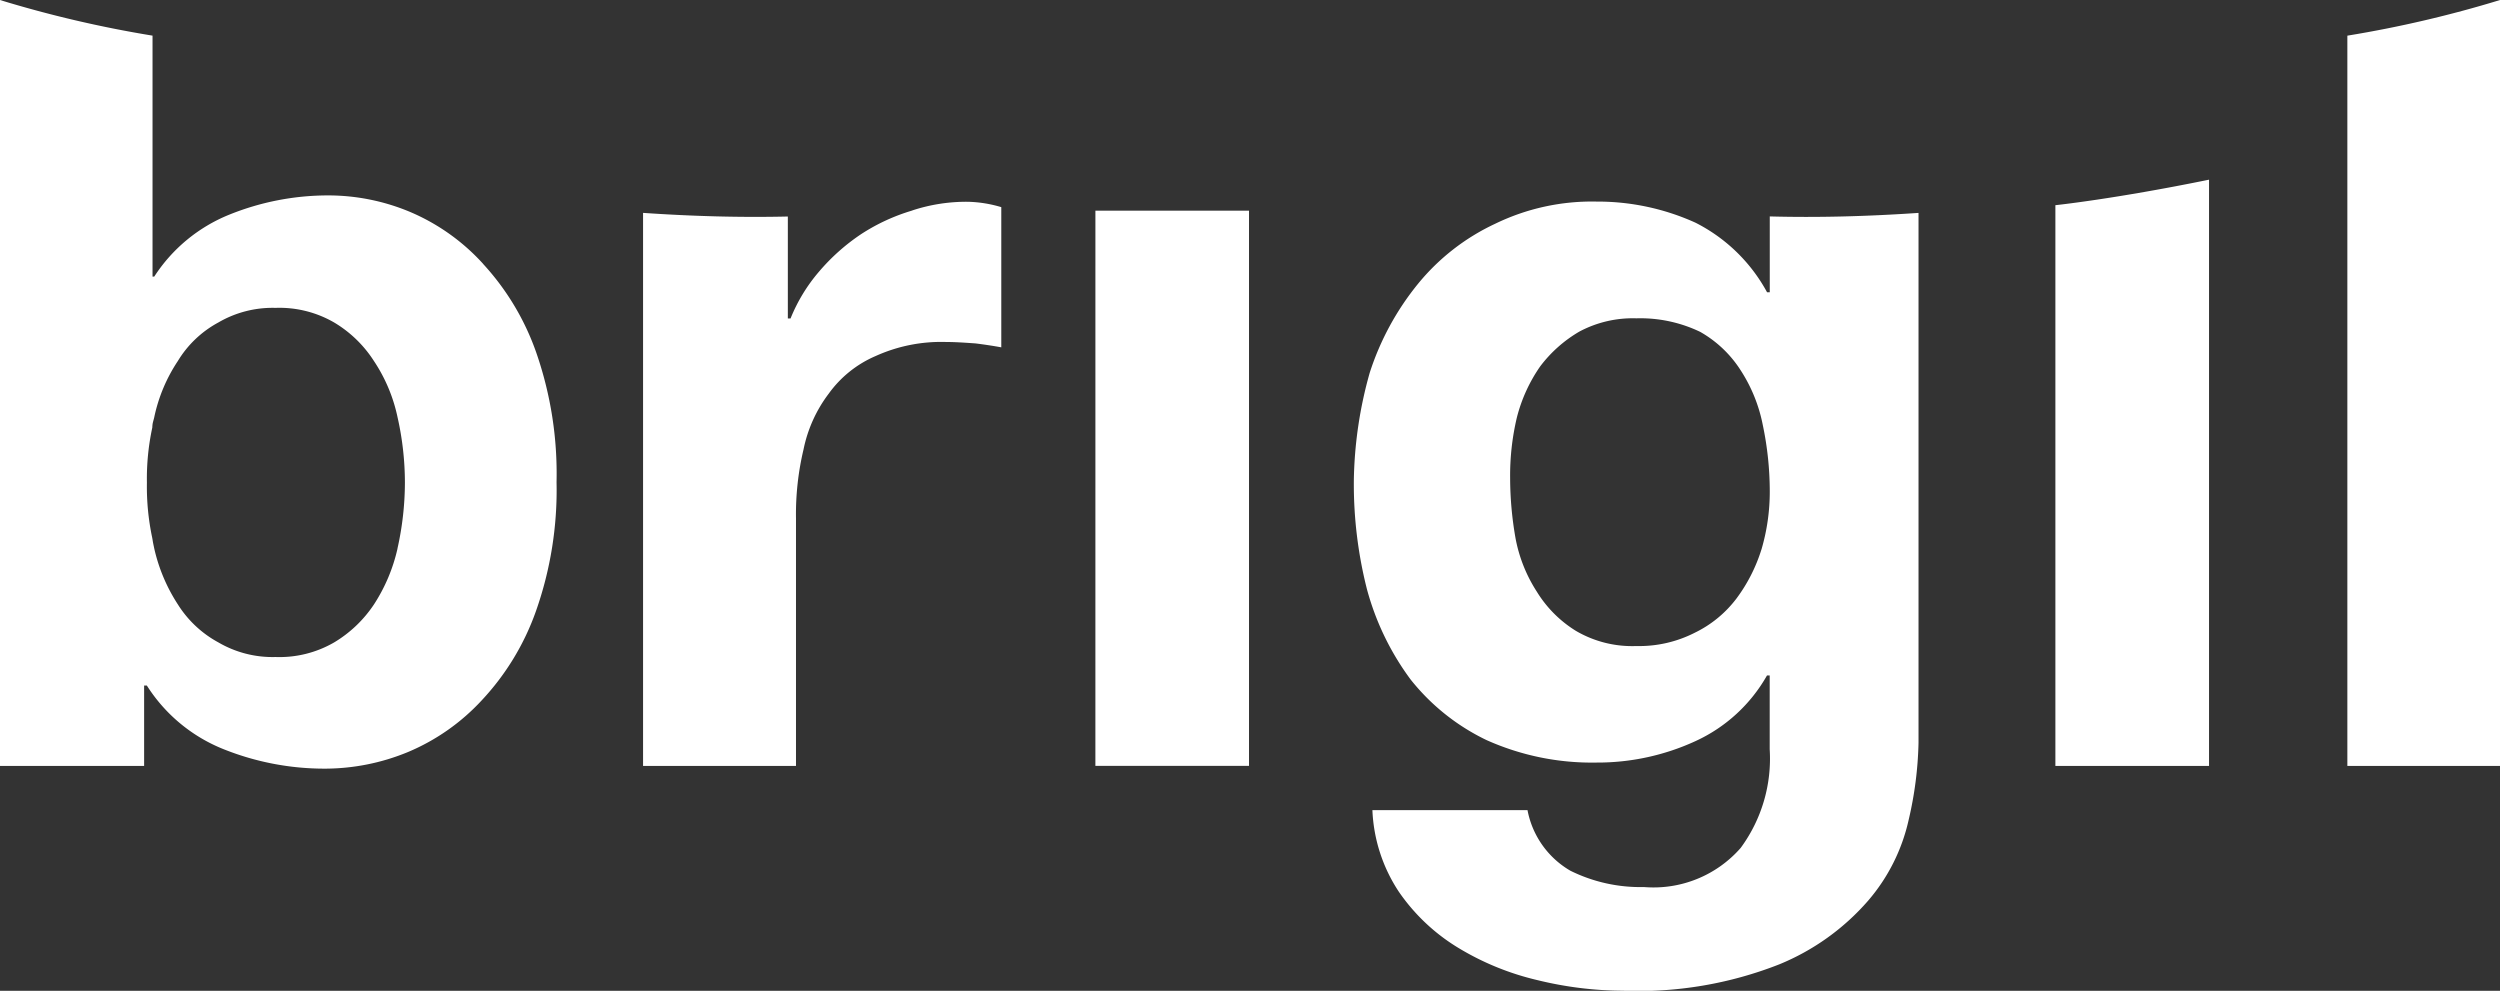 <svg height="45.593" viewBox="0 0 115.039 45.593" width="115.039" xmlns="http://www.w3.org/2000/svg" xmlns:xlink="http://www.w3.org/1999/xlink"><rect x="0" y="0" width="115.039" height="45.593" fill="#333333" stroke="none"/><clipPath id="a"><path d="m0-37.076h115.039v-45.593h-115.039z" transform="translate(0 82.669)"/></clipPath><g clip-path="url(#a)"><path d="m-18.165-9.875a9.6 9.6 0 0 0 -3.351-2.386 9.738 9.738 0 0 0 -3.784-.765 12.134 12.134 0 0 0 -4.553.888 7.422 7.422 0 0 0 -3.447 2.847h-.079v-11.087a53.474 53.474 0 0 1 -7.023-1.64v35.245h6.636v-3.7h.125a7.45 7.45 0 0 0 3.55 2.937 12.49 12.49 0 0 0 4.623.888 10.038 10.038 0 0 0 3.844-.765 9.762 9.762 0 0 0 3.4-2.386 11.7 11.7 0 0 0 2.489-4.1 16.748 16.748 0 0 0 .947-5.939 16.979 16.979 0 0 0 -.926-5.933 11.74 11.74 0 0 0 -2.451-4.1m-3.942 13.1a7.88 7.88 0 0 1 -1.084 2.568 5.736 5.736 0 0 1 -1.827 1.744 5.019 5.019 0 0 1 -2.7.674 4.941 4.941 0 0 1 -2.634-.674 5.027 5.027 0 0 1 -1.86-1.744 7.892 7.892 0 0 1 -1.088-2.575c-.026-.13-.059-.266-.079-.415-.007-.026-.007-.045-.013-.071a11.359 11.359 0 0 1 -.246-2.542 11.172 11.172 0 0 1 .249-2.541 1.24 1.24 0 0 1 .013-.162c.02-.116.059-.22.079-.324a7.419 7.419 0 0 1 1.084-2.574 4.891 4.891 0 0 1 1.86-1.77 4.946 4.946 0 0 1 2.634-.674 5.024 5.024 0 0 1 2.7.674 5.55 5.55 0 0 1 1.827 1.77 7.409 7.409 0 0 1 1.084 2.574 13.706 13.706 0 0 1 .342 3.027 13.98 13.98 0 0 1 -.342 3.028m23.686-15.552a8.967 8.967 0 0 0 -2.346 1.083 9.381 9.381 0 0 0 -1.938 1.724 7.741 7.741 0 0 0 -1.314 2.159h-.125v-4.691c-2.12.05-4.357-.009-6.662-.167v25.45h7.037v-11.392a12.9 12.9 0 0 1 .348-3.177 6.323 6.323 0 0 1 1.156-2.559 5.164 5.164 0 0 1 2.155-1.732 7.305 7.305 0 0 1 3.252-.649c.44 0 .881.033 1.347.065.466.058.874.123 1.189.181v-6.451a5.819 5.819 0 0 0 -1.531-.247 7.951 7.951 0 0 0 -2.569.4m8.43 25.558h7.069v-25.55h-7.068zm31.032-25.284v3.489h-.125a7.7 7.7 0 0 0 -3.292-3.2 10.909 10.909 0 0 0 -4.546-.972 10.184 10.184 0 0 0 -4.676 1.022 10.088 10.088 0 0 0 -3.539 2.752 12.583 12.583 0 0 0 -2.232 4.108 19.2 19.2 0 0 0 -.729 4.94 19.694 19.694 0 0 0 .6 5.005 12.373 12.373 0 0 0 2.01 4.162 9.951 9.951 0 0 0 3.49 2.788 11.844 11.844 0 0 0 5.073 1.037 10.785 10.785 0 0 0 4.546-.986 7.248 7.248 0 0 0 3.292-3.021h.125v3.4a6.93 6.93 0 0 1 -1.336 4.535 5.33 5.33 0 0 1 -4.454 1.8 7.254 7.254 0 0 1 -3.384-.752 4.107 4.107 0 0 1 -1.971-2.788h-7.137a7.339 7.339 0 0 0 1.215 3.754 8.924 8.924 0 0 0 2.753 2.593 12.515 12.515 0 0 0 3.633 1.478 16.786 16.786 0 0 0 3.929.486 17.719 17.719 0 0 0 7.188-1.212 10.874 10.874 0 0 0 4.093-2.931 8.54 8.54 0 0 0 1.866-3.722 17 17 0 0 0 .453-3.553v-24.374c-2.372.162-4.671.221-6.846.162m-.381 15.321a7.5 7.5 0 0 1 -1.157 2.27 5.3 5.3 0 0 1 -1.917 1.568 5.632 5.632 0 0 1 -2.683.61 5.117 5.117 0 0 1 -2.785-.7 5.5 5.5 0 0 1 -1.794-1.8 6.831 6.831 0 0 1 -.979-2.45 16.064 16.064 0 0 1 -.25-2.782 11.562 11.562 0 0 1 .308-2.778 7.236 7.236 0 0 1 1.071-2.353 6.1 6.1 0 0 1 1.809-1.608 5.218 5.218 0 0 1 2.62-.609 6.354 6.354 0 0 1 2.937.623 5.322 5.322 0 0 1 1.863 1.769 7.151 7.151 0 0 1 1.019 2.522 14.884 14.884 0 0 1 .32 3.035 9.426 9.426 0 0 1 -.381 2.684m33.984-25.28a53.464 53.464 0 0 1 -7.025 1.64v33.604h7.024zm-20.46 35.245h7.07v-26.978c-4.35.89-7.07 1.174-7.07 1.174z" fill="#fff" transform="translate(40.398 22.018)"/></g></svg>